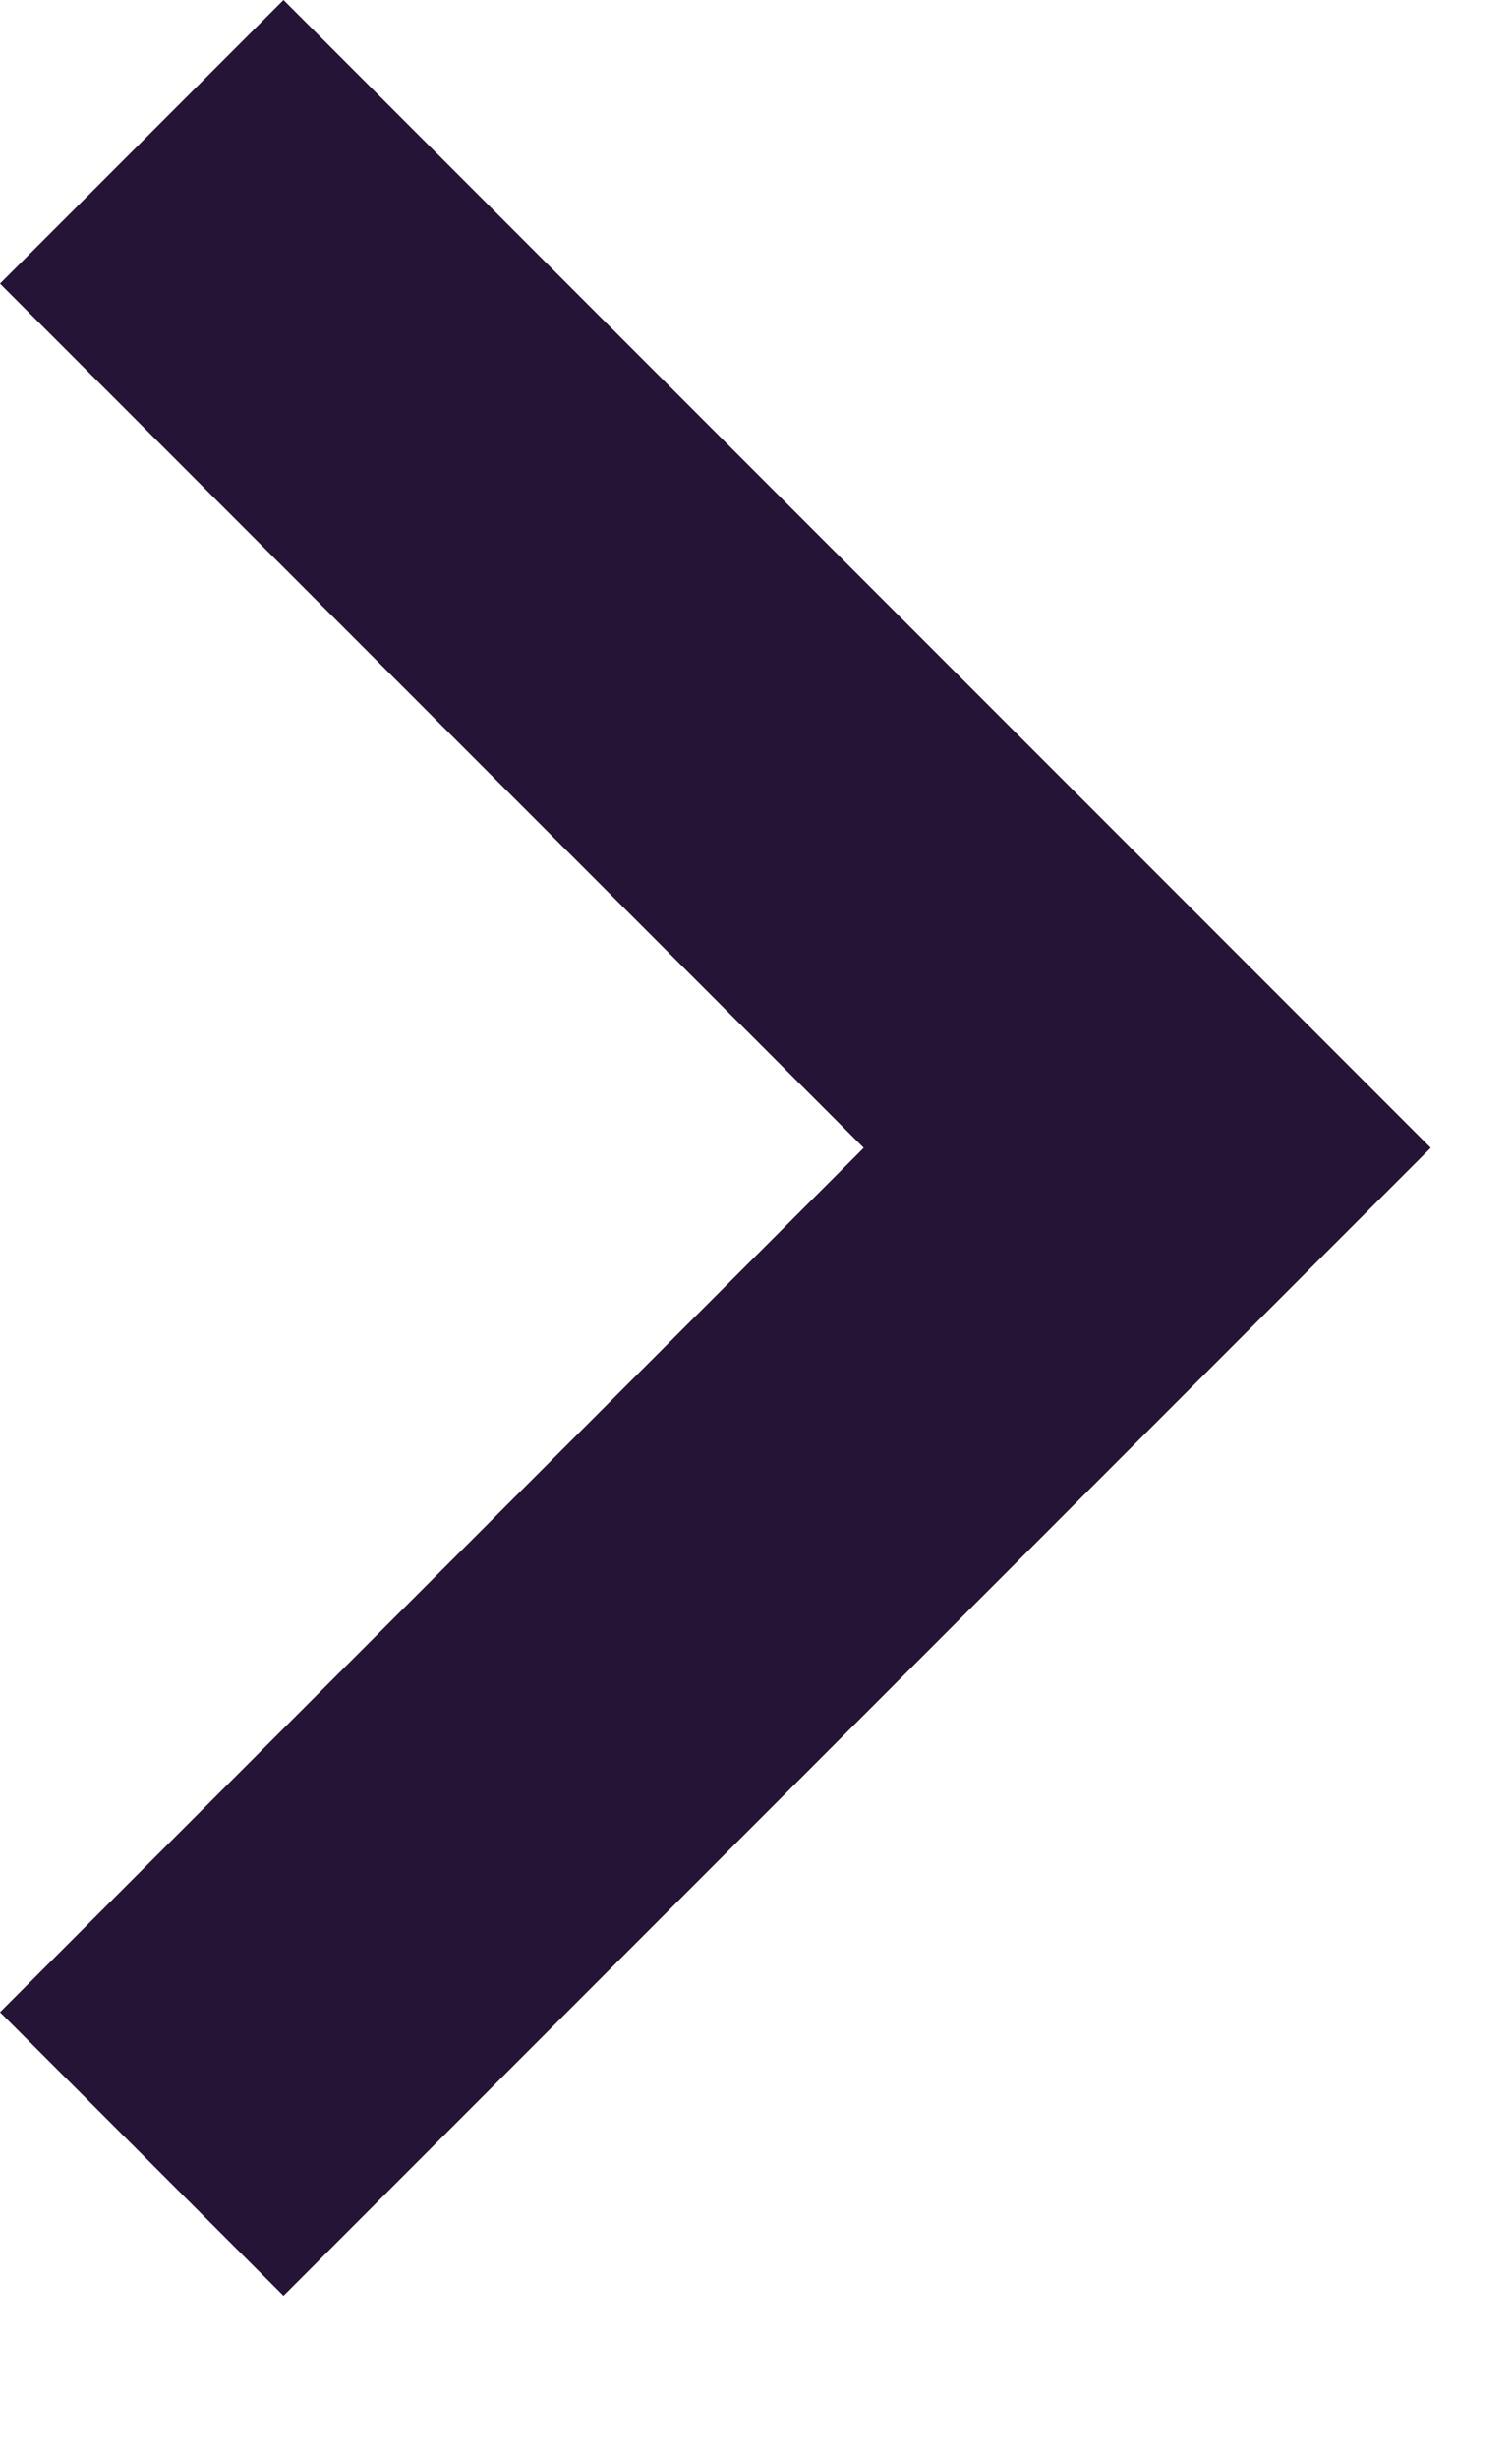 <svg width="8" height="13" viewBox="0 0 8 13" fill="none" xmlns="http://www.w3.org/2000/svg">
<path d="M3.99549e-07 10.641L1.5 12.141L7.57 6.07L1.5 0L0 1.5L4.57 6.07L3.99549e-07 10.641Z" fill="#251435"/>
</svg>
